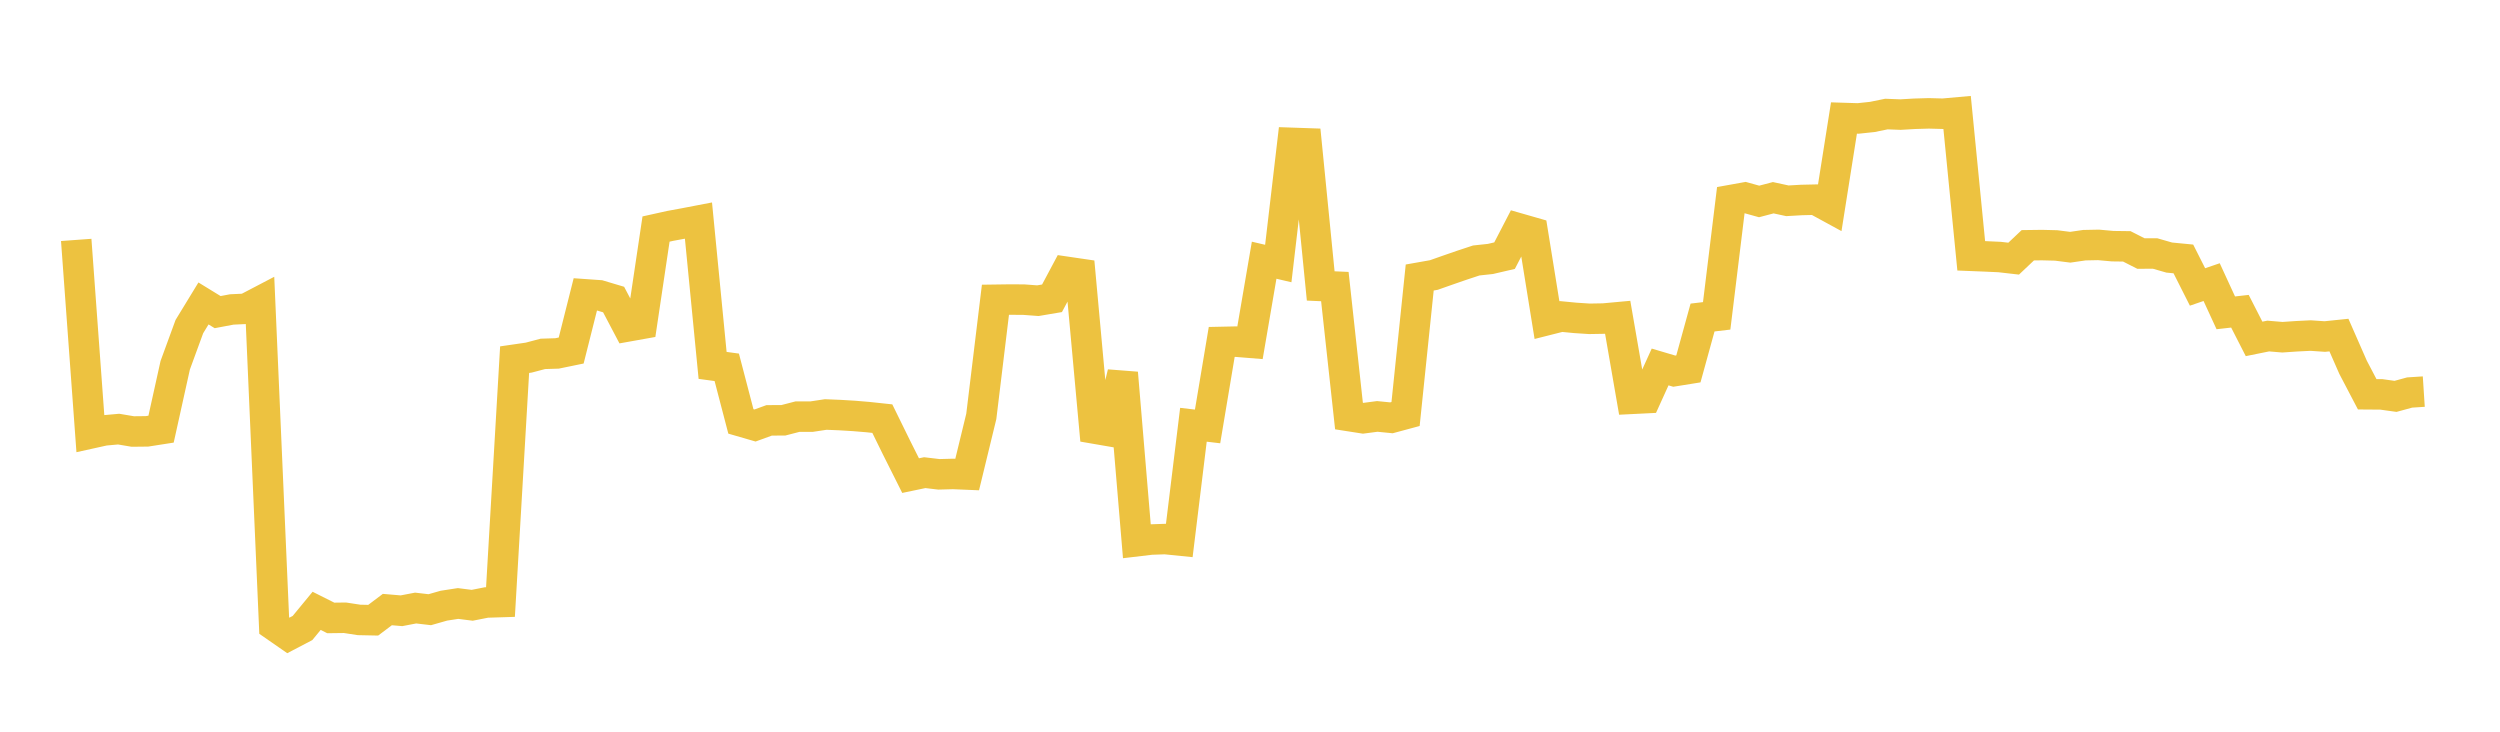 <svg width="164" height="48" xmlns="http://www.w3.org/2000/svg" xmlns:xlink="http://www.w3.org/1999/xlink"><path fill="none" stroke="rgb(237,194,64)" stroke-width="2" d="M5,15.738L5.928,28.438L6.855,28.233L7.783,28.15L8.711,28.307L9.639,28.297L10.566,28.152L11.494,23.96L12.422,21.425L13.349,19.906L14.277,20.475L15.205,20.3L16.133,20.257L17.06,19.772L17.988,41.039L18.916,41.683L19.843,41.198L20.771,40.071L21.699,40.537L22.627,40.525L23.554,40.667L24.482,40.686L25.41,39.987L26.337,40.066L27.265,39.888L28.193,39.996L29.12,39.732L30.048,39.589L30.976,39.707L31.904,39.524L32.831,39.495L33.759,23.594L34.687,23.459L35.614,23.214L36.542,23.185L37.47,22.994L38.398,19.308L39.325,19.373L40.253,19.65L41.181,21.413L42.108,21.247L43.036,15.025L43.964,14.819L44.892,14.648L45.819,14.47L46.747,23.97L47.675,24.096L48.602,27.644L49.53,27.913L50.458,27.575L51.386,27.572L52.313,27.332L53.241,27.331L54.169,27.191L55.096,27.229L56.024,27.285L56.952,27.363L57.88,27.462L58.807,29.351L59.735,31.2L60.663,31.006L61.59,31.116L62.518,31.091L63.446,31.13L64.373,27.315L65.301,19.664L66.229,19.651L67.157,19.656L68.084,19.725L69.012,19.568L69.94,17.827L70.867,17.963L71.795,28.114L72.723,28.274L73.651,24.466L74.578,35.504L75.506,35.394L76.434,35.362L77.361,35.456L78.289,27.864L79.217,27.974L80.145,22.431L81.072,22.411L82,22.486L82.928,17.07L83.855,17.287L84.783,9.372L85.711,9.404L86.639,18.758L87.566,18.799L88.494,27.294L89.422,27.439L90.349,27.317L91.277,27.409L92.205,27.159L93.133,18.205L94.06,18.041L94.988,17.714L95.916,17.393L96.843,17.087L97.771,16.987L98.699,16.771L99.627,14.982L100.554,15.248L101.482,20.999L102.41,20.764L103.337,20.853L104.265,20.914L105.193,20.898L106.12,20.813L107.048,26.163L107.976,26.117L108.904,24.073L109.831,24.348L110.759,24.199L111.687,20.83L112.614,20.72L113.542,13.124L114.47,12.957L115.398,13.215L116.325,12.971L117.253,13.172L118.181,13.119L119.108,13.098L120.036,13.604L120.964,7.741L121.892,7.77L122.819,7.672L123.747,7.482L124.675,7.517L125.602,7.463L126.53,7.436L127.458,7.461L128.386,7.378L129.313,16.782L130.241,16.819L131.169,16.861L132.096,16.967L133.024,16.09L133.952,16.078L134.88,16.101L135.807,16.219L136.735,16.084L137.663,16.065L138.59,16.149L139.518,16.161L140.446,16.632L141.373,16.629L142.301,16.896L143.229,16.986L144.157,18.824L145.084,18.507L146.012,20.522L146.94,20.417L147.867,22.232L148.795,22.044L149.723,22.122L150.651,22.059L151.578,22.013L152.506,22.077L153.434,21.981L154.361,24.093L155.289,25.865L156.217,25.872L157.145,26.002L158.072,25.749L159,25.689"></path></svg>